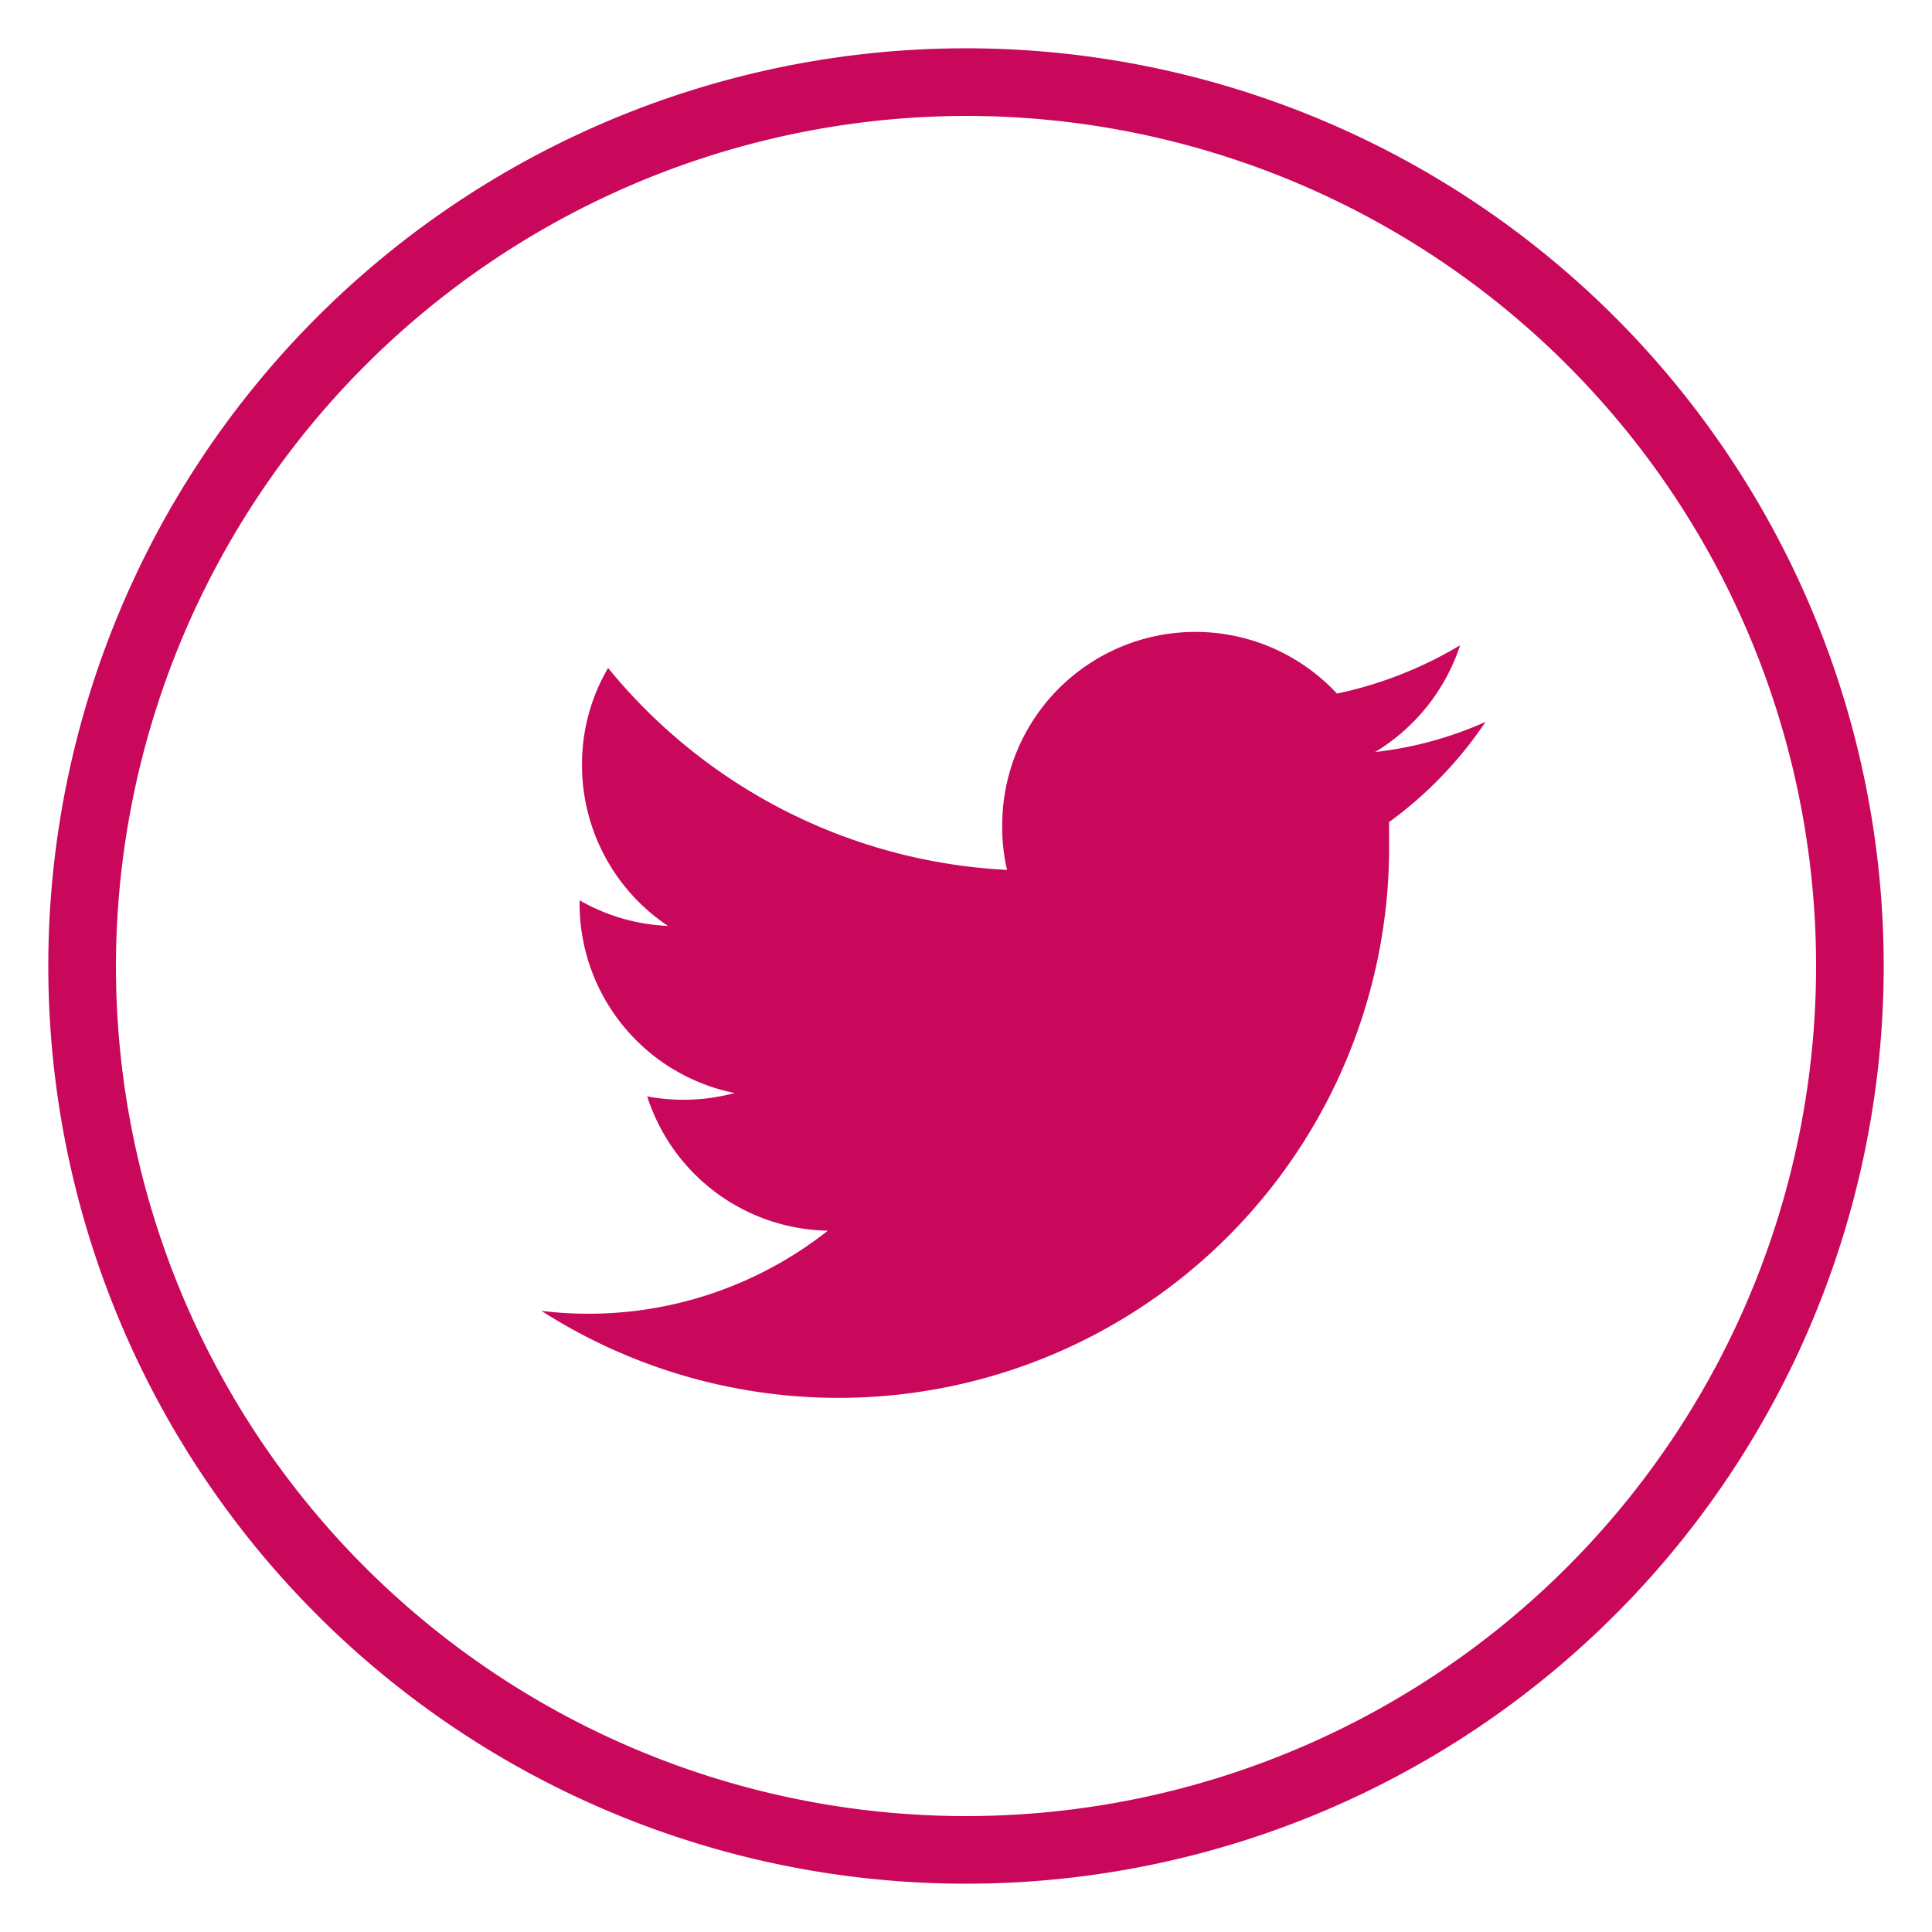 <svg id="Layer_1" data-name="Layer 1" xmlns="http://www.w3.org/2000/svg" viewBox="0 0 40 40"><title>twitter</title><path d="M30.77,14.94a7.71,7.71,0,0,1-2.3.63,4.06,4.06,0,0,0,1.76-2.21,8.3,8.3,0,0,1-2.55,1,4,4,0,0,0-6.93,2.74,3.85,3.85,0,0,0,.1.91,11.39,11.39,0,0,1-8.26-4.18,3.93,3.93,0,0,0-.54,2,4,4,0,0,0,1.78,3.34A4,4,0,0,1,12,18.64v.06a4,4,0,0,0,3.21,3.93,4.1,4.1,0,0,1-1.81.07,4,4,0,0,0,3.74,2.78,8,8,0,0,1-5.93,1.66,11.4,11.4,0,0,0,17.55-9.61c0-.17,0-.34,0-.51a8.24,8.24,0,0,0,2-2.08Z" fill="#C9075B"/><path d="M20,2.4A17.6,17.6,0,1,1,2.4,20,17.63,17.63,0,0,1,20,2.4M20,1A19,19,0,1,0,39,20,19,19,0,0,0,20,1Z" fill="#C9075B"/></svg>